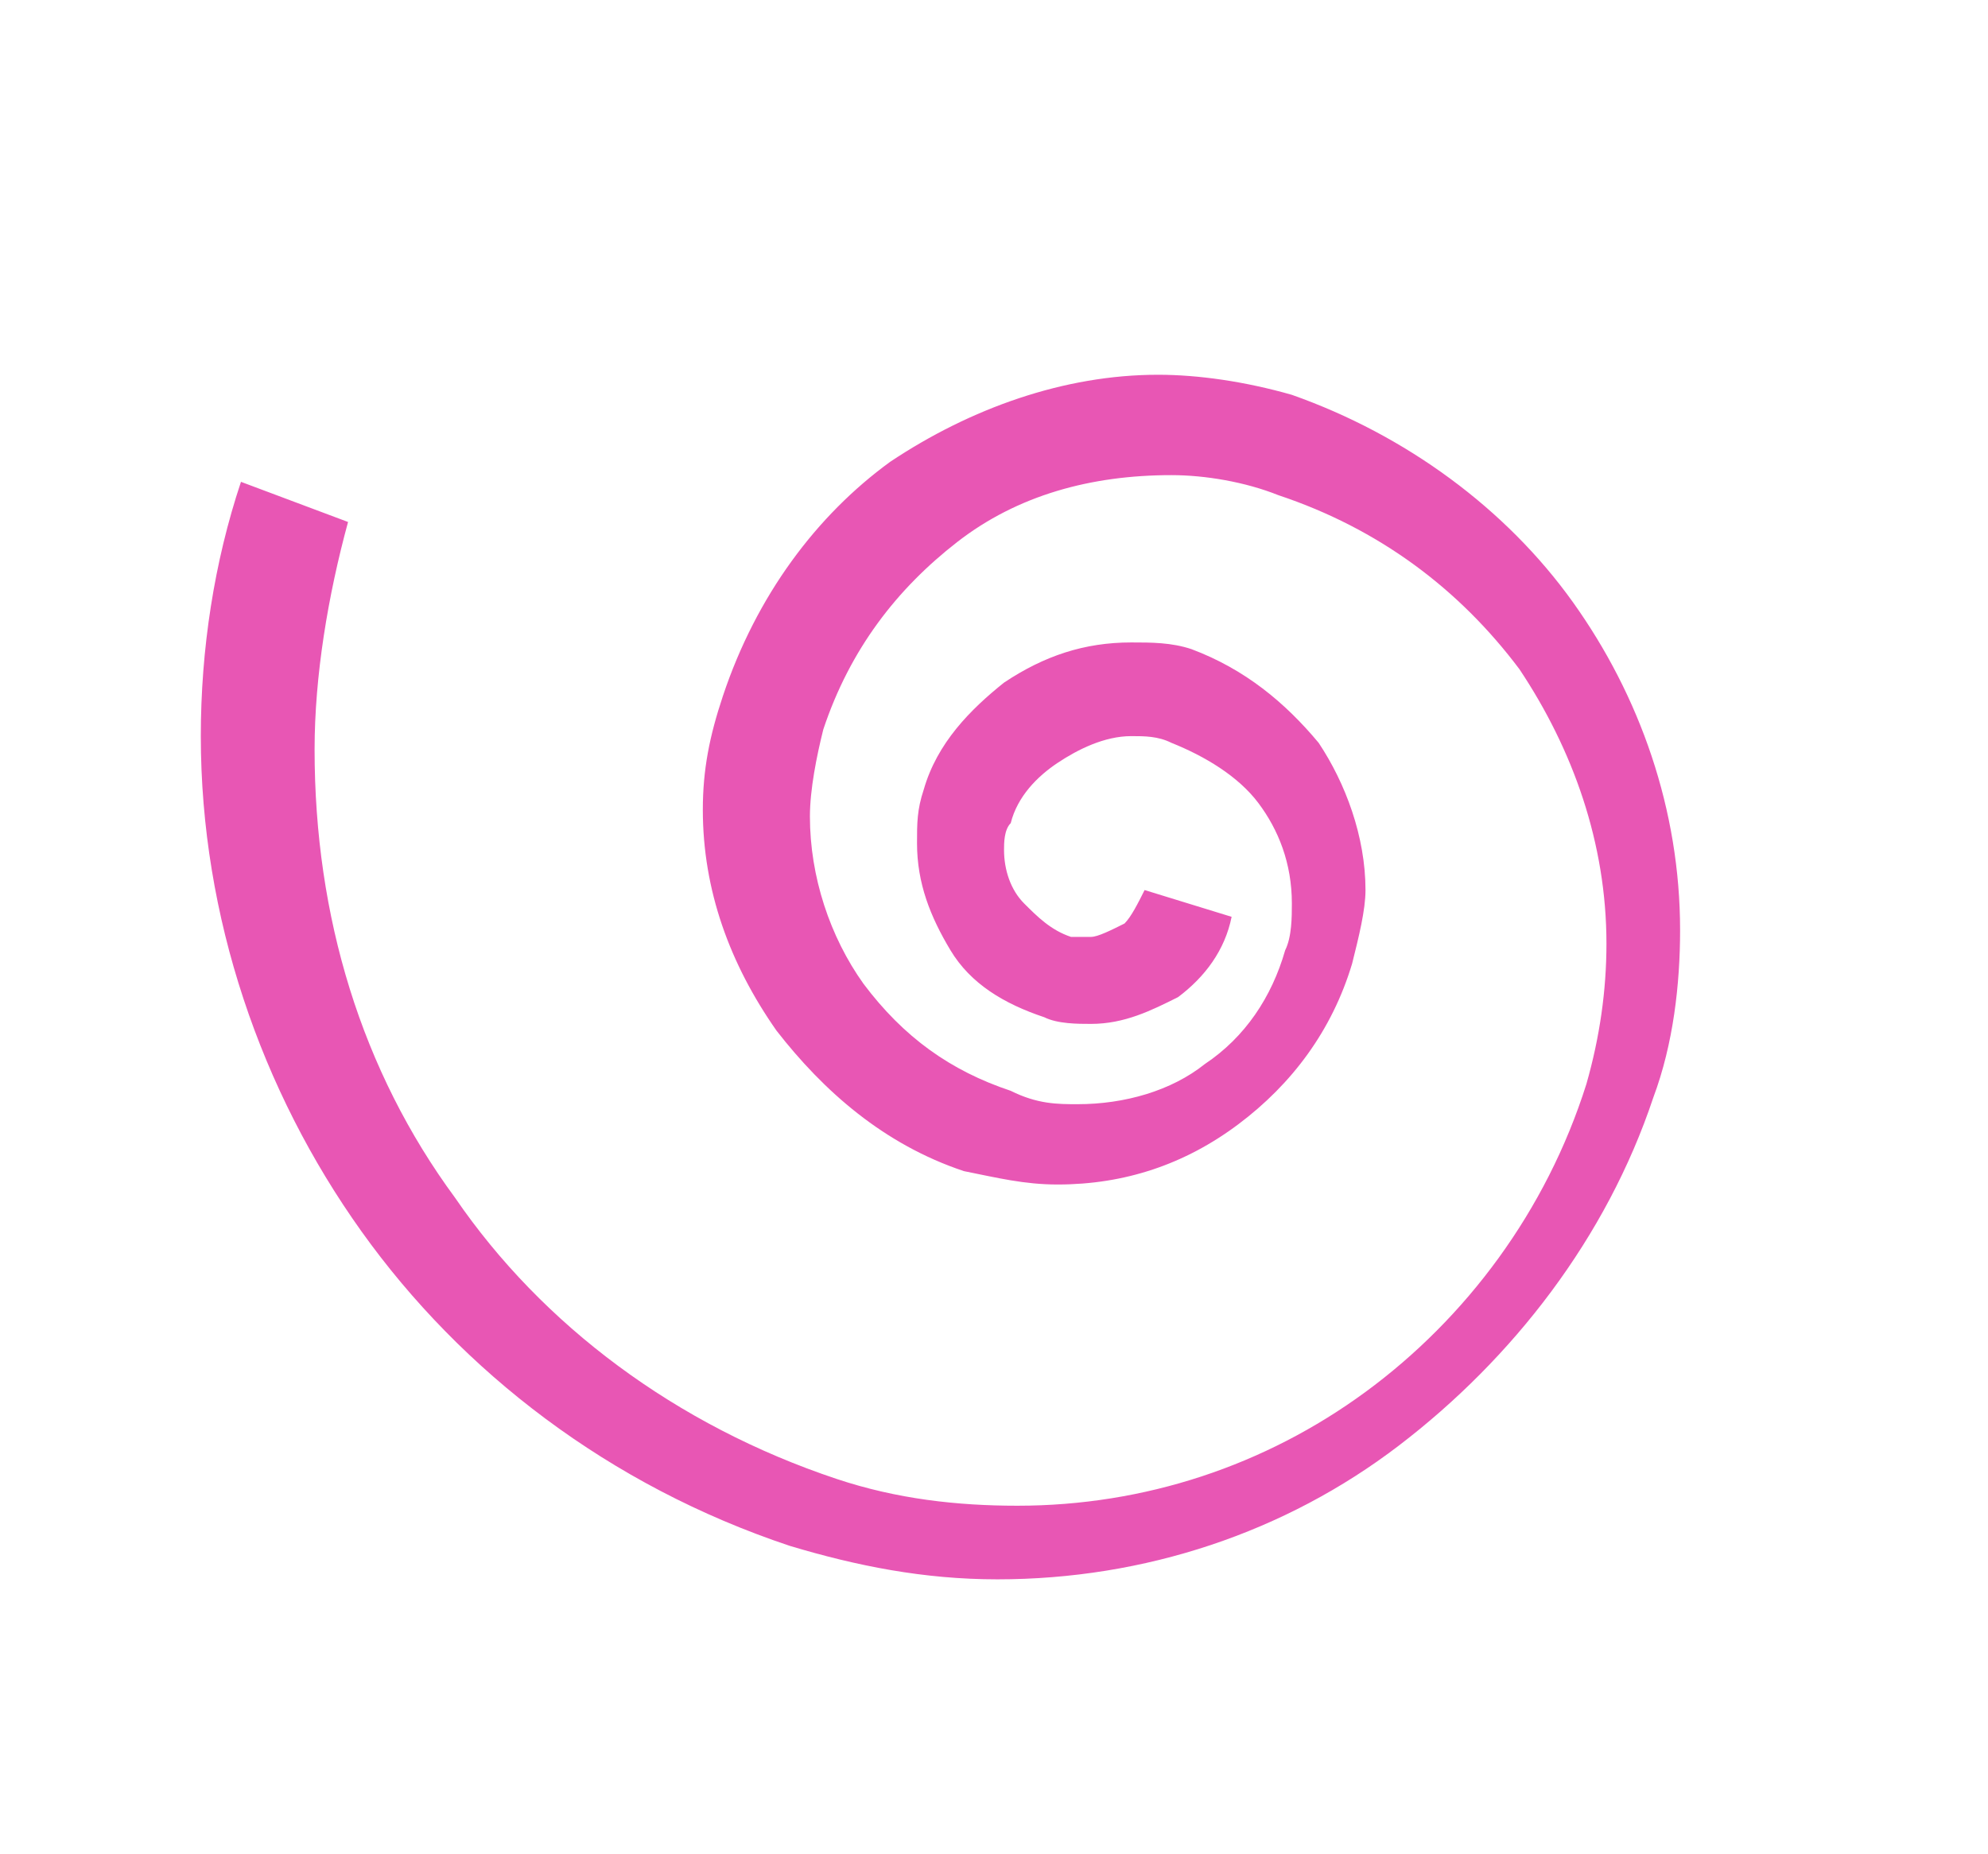 <?xml version="1.0" encoding="utf-8"?>
<!-- Generator: Adobe Illustrator 21.0.1, SVG Export Plug-In . SVG Version: 6.00 Build 0)  -->
<svg version="1.1" id="Mode_Isolation" xmlns="http://www.w3.org/2000/svg" xmlns:xlink="http://www.w3.org/1999/xlink" x="0px"
	 y="0px" viewBox="0 0 29.7 27.7" enable-background="new 0 0 29.7 27.7" xml:space="preserve">
<path fill="#E856B4" d="M3.6,7.2C3.2,8.4,3,9.7,3,11c0,2.7,0.9,5.3,2.4,7.4c1.5,2.1,3.7,3.8,6.4,4.7c1,0.3,2,0.5,3.1,0.5
	c2.2,0,4.3-0.7,6-2c1.7-1.3,3.1-3.1,3.8-5.2c0.3-0.8,0.4-1.7,0.4-2.5c0-1.8-0.6-3.5-1.6-4.9c-1-1.4-2.5-2.5-4.2-3.1
	c-0.7-0.2-1.4-0.3-2-0.3c-1.4,0-2.8,0.5-4,1.3c-1.1,0.8-2,2-2.5,3.5c-0.2,0.6-0.3,1.1-0.3,1.7c0,1.2,0.4,2.3,1.1,3.3
	c0.7,0.9,1.6,1.7,2.8,2.1c0.5,0.1,0.9,0.2,1.4,0.2c1,0,1.9-0.3,2.7-0.9c0.8-0.6,1.4-1.4,1.7-2.4c0.1-0.4,0.2-0.8,0.2-1.1
	c0-0.8-0.3-1.6-0.7-2.2c-0.5-0.6-1.1-1.1-1.9-1.4c-0.3-0.1-0.6-0.1-0.9-0.1c-0.7,0-1.3,0.2-1.9,0.6c-0.5,0.4-1,0.9-1.2,1.6
	c-0.1,0.3-0.1,0.5-0.1,0.8c0,0.6,0.2,1.1,0.5,1.6c0.3,0.5,0.8,0.8,1.4,1c0.2,0.1,0.5,0.1,0.7,0.1c0.5,0,0.9-0.2,1.3-0.4
	c0.4-0.3,0.7-0.7,0.8-1.2l-1.3-0.4c-0.1,0.2-0.2,0.4-0.3,0.5c-0.2,0.1-0.4,0.2-0.5,0.2c-0.1,0-0.2,0-0.3,0c-0.3-0.1-0.5-0.3-0.7-0.5
	c-0.2-0.2-0.3-0.5-0.3-0.8c0-0.1,0-0.3,0.1-0.4c0.1-0.4,0.4-0.7,0.7-0.9c0.3-0.2,0.7-0.4,1.1-0.4c0.2,0,0.4,0,0.6,0.1
	c0.5,0.2,1,0.5,1.3,0.9c0.3,0.4,0.5,0.9,0.5,1.5c0,0.2,0,0.5-0.1,0.7c-0.2,0.7-0.6,1.3-1.2,1.7c-0.5,0.4-1.2,0.6-1.9,0.6
	c-0.3,0-0.6,0-1-0.2c-0.9-0.3-1.6-0.8-2.2-1.6c-0.5-0.7-0.8-1.6-0.8-2.5c0-0.4,0.1-0.9,0.2-1.3c0.4-1.2,1.1-2.1,2-2.8
	c0.9-0.7,2-1,3.2-1c0.5,0,1.1,0.1,1.6,0.3c1.5,0.5,2.7,1.4,3.6,2.6c0.8,1.2,1.3,2.6,1.3,4.1c0,0.7-0.1,1.4-0.3,2.1
	c-0.6,1.9-1.8,3.5-3.3,4.6c-1.5,1.1-3.3,1.7-5.2,1.7c-0.9,0-1.8-0.1-2.7-0.4c-2.4-0.8-4.4-2.3-5.7-4.2c-1.4-1.9-2.1-4.2-2.1-6.7
	c0-1.1,0.2-2.3,0.5-3.4L3.6,7.2z"/>
</svg>
